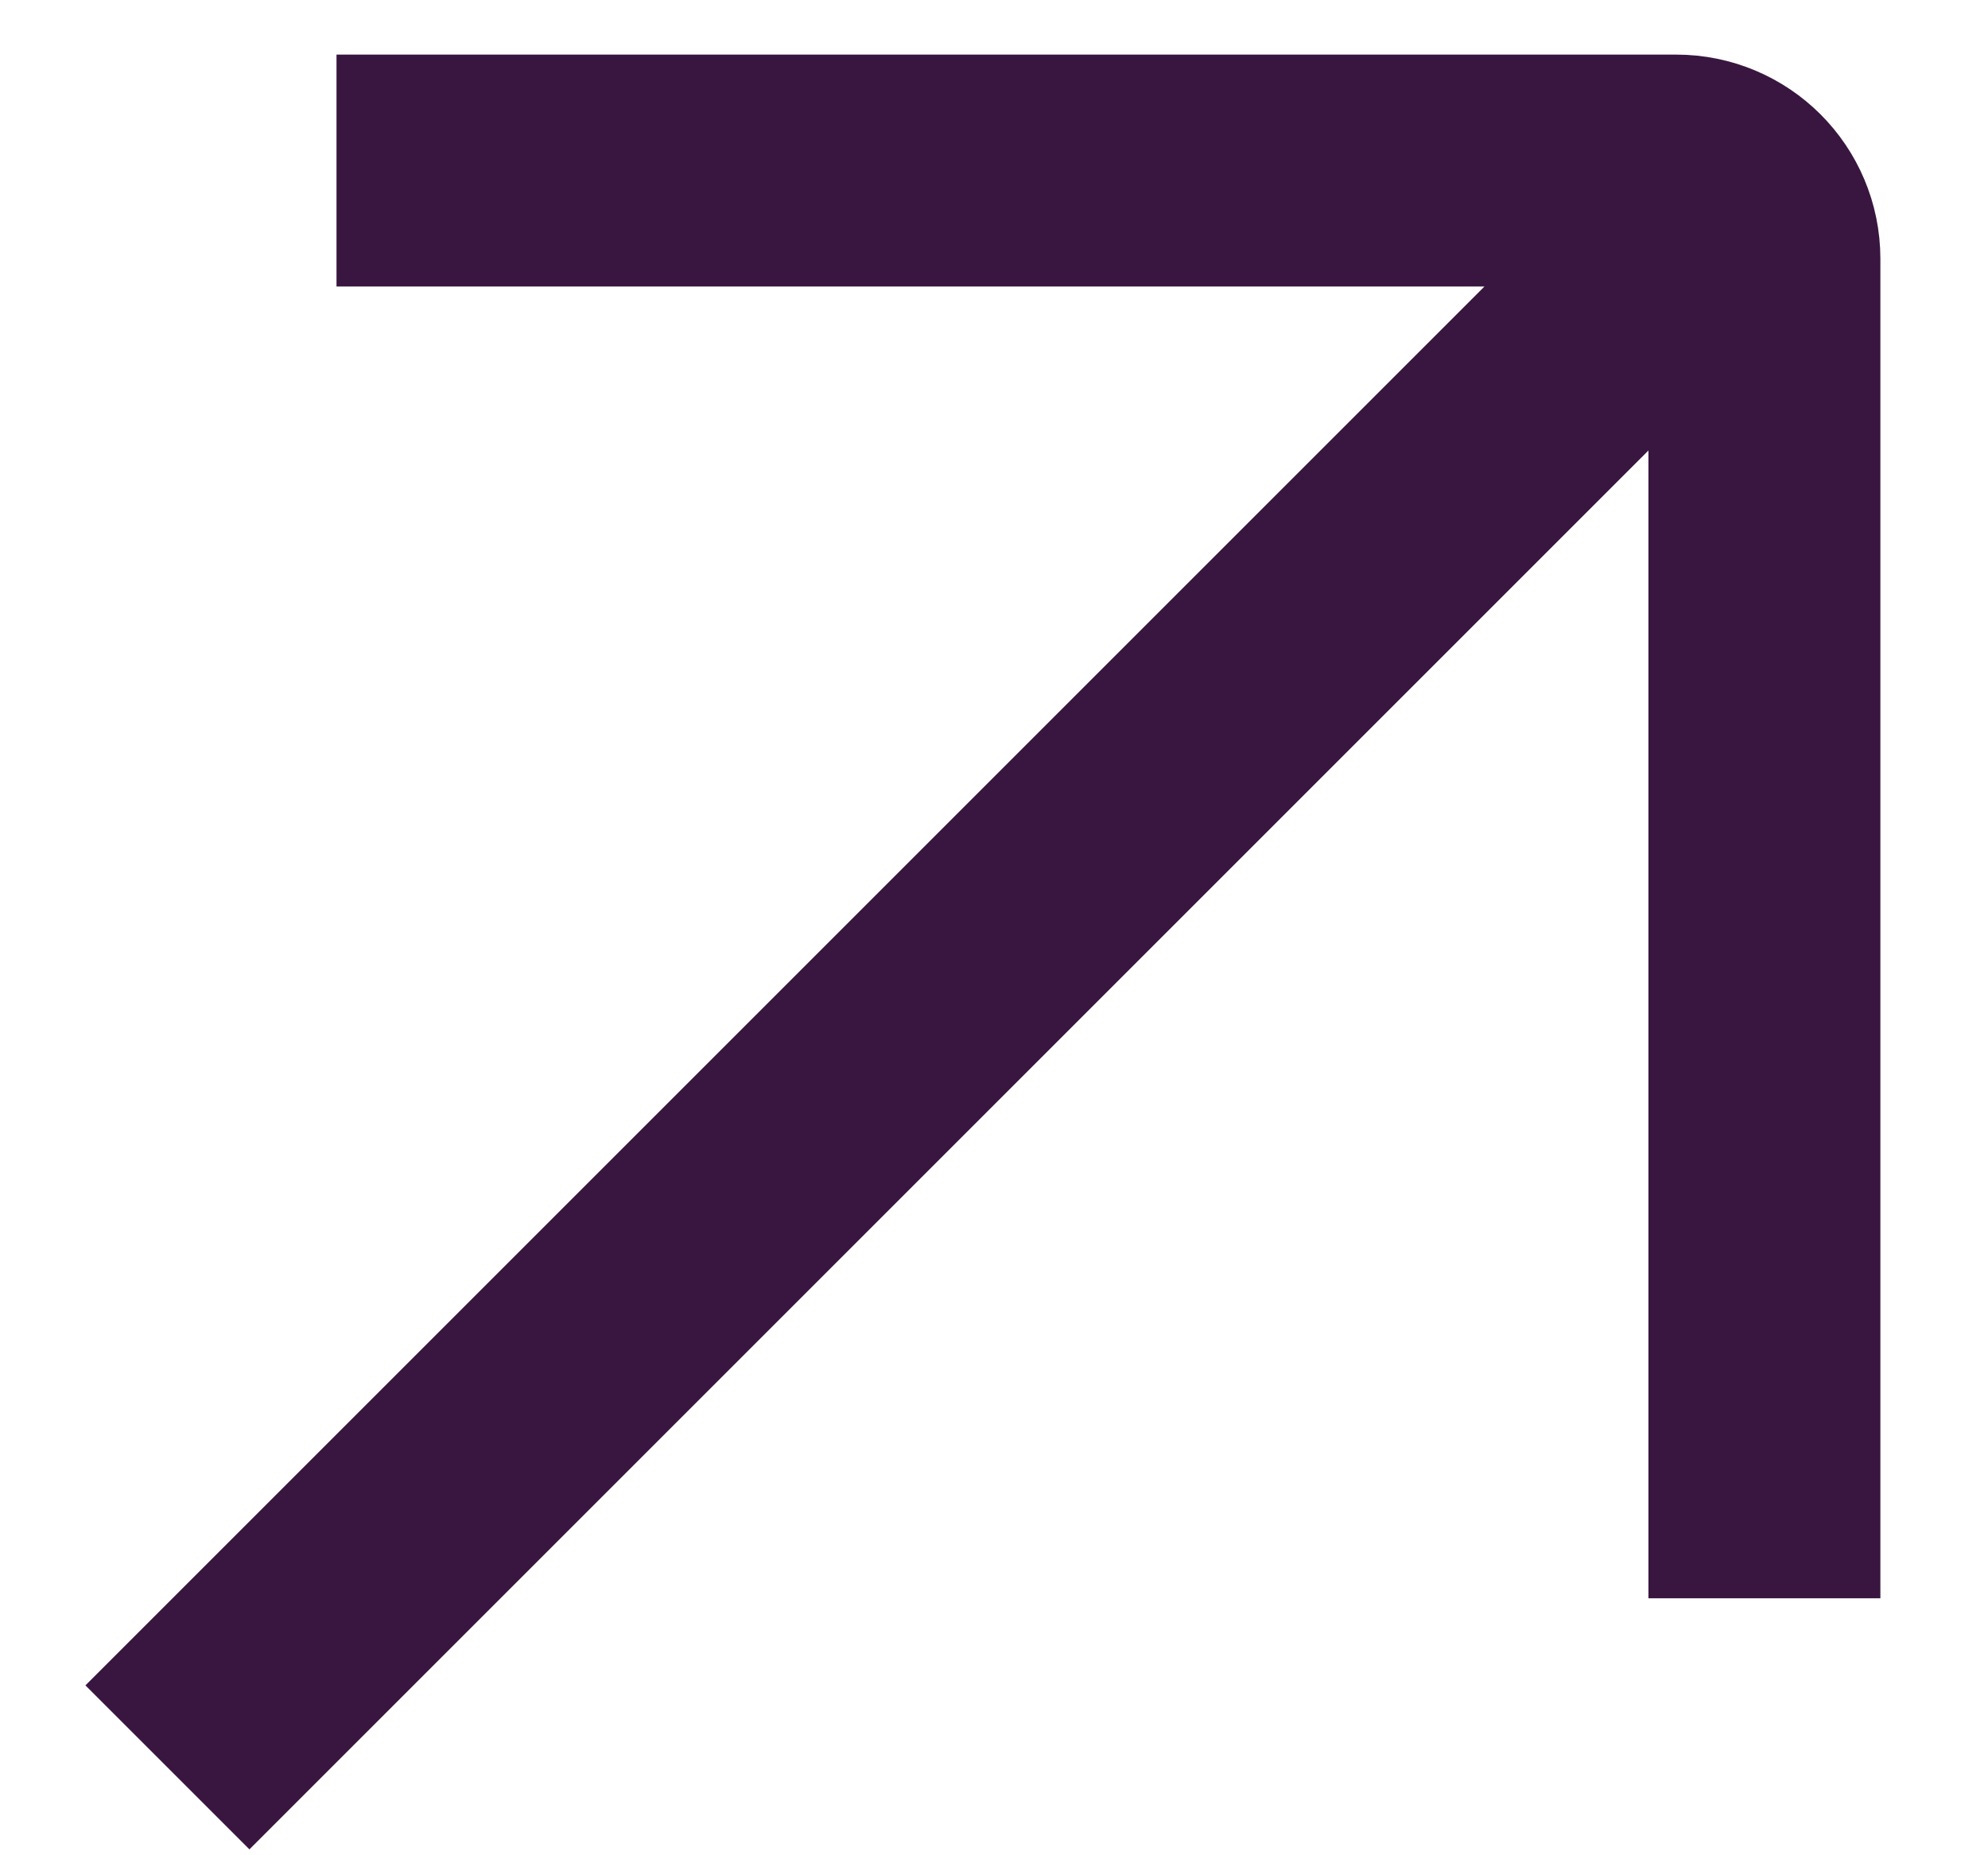 <svg width="15" height="14" viewBox="0 0 15 14" fill="none" xmlns="http://www.w3.org/2000/svg">
<path d="M3.414 1.287L12.647 1.287C13.015 1.287 13.313 1.585 13.313 1.953L13.313 11.186M12.606 1.994L1.882 12.718" stroke="#391640" stroke-width="1.75" stroke-linecap="square"/>
</svg>

